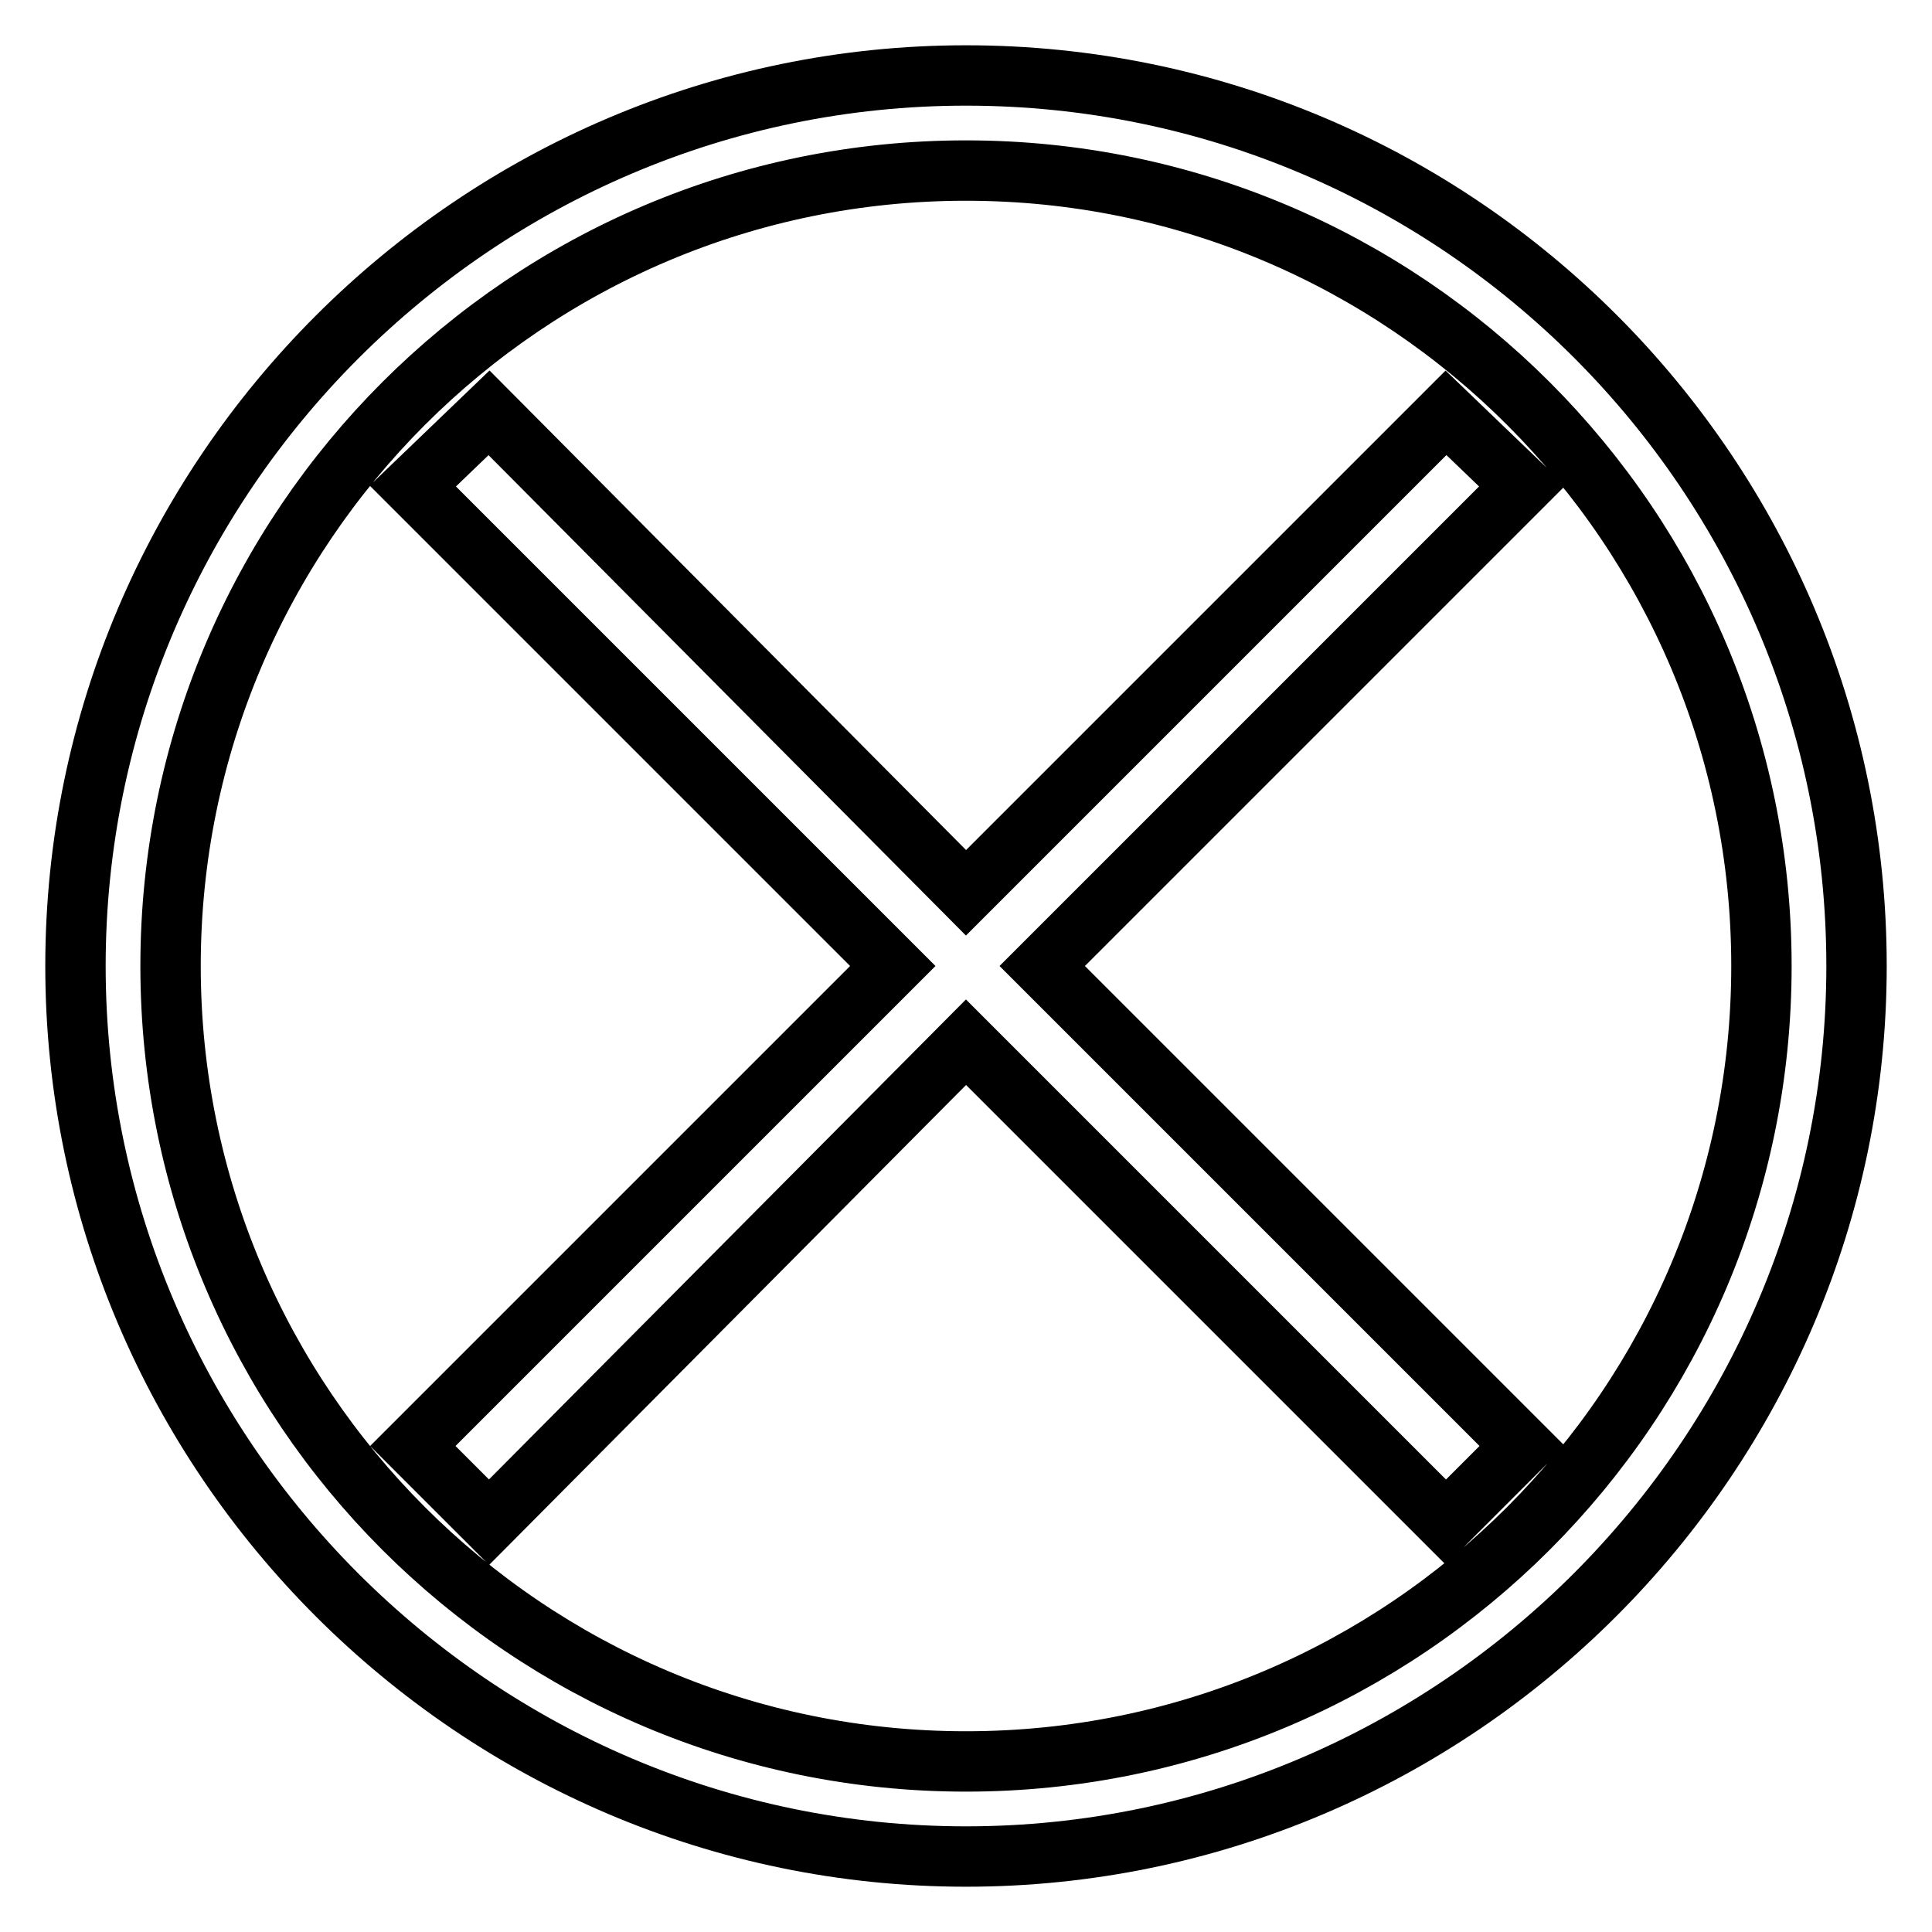 <?xml version="1.0" encoding="utf-8"?>
<!-- Svg Vector Icons : http://www.onlinewebfonts.com/icon -->
<!DOCTYPE svg PUBLIC "-//W3C//DTD SVG 1.1//EN" "http://www.w3.org/Graphics/SVG/1.1/DTD/svg11.dtd">
<svg version="1.1" xmlns="http://www.w3.org/2000/svg" xmlns:xlink="http://www.w3.org/1999/xlink" x="0px" y="0px" viewBox="0 0 256 256" enable-background="new 0 0 256 256" xml:space="preserve">
<g> <path stroke-width="8" fill-opacity="0" stroke="#000000"  d="M191.6,54.7L128,118.3L64.8,54.7l-10.1,9.7l63.6,63.6l-63.6,63.6l10.1,10.1l63.2-63.6l63.6,63.6l10.1-10.1 L138.1,128l63.6-63.6L191.6,54.7z M128,10C63.1,10,10,63.1,10,128s53.1,118,118,118c64.9,0,118-53.1,118-118S193.3,10,128,10z  M128,233.4c-58.2,0-105.4-47.2-105.4-105.4C22.6,69.8,69.8,22.6,128,22.6c58.2,0,105.4,47.2,105.4,105.4 C233.4,186.2,186.2,233.4,128,233.4z"/></g>
</svg>